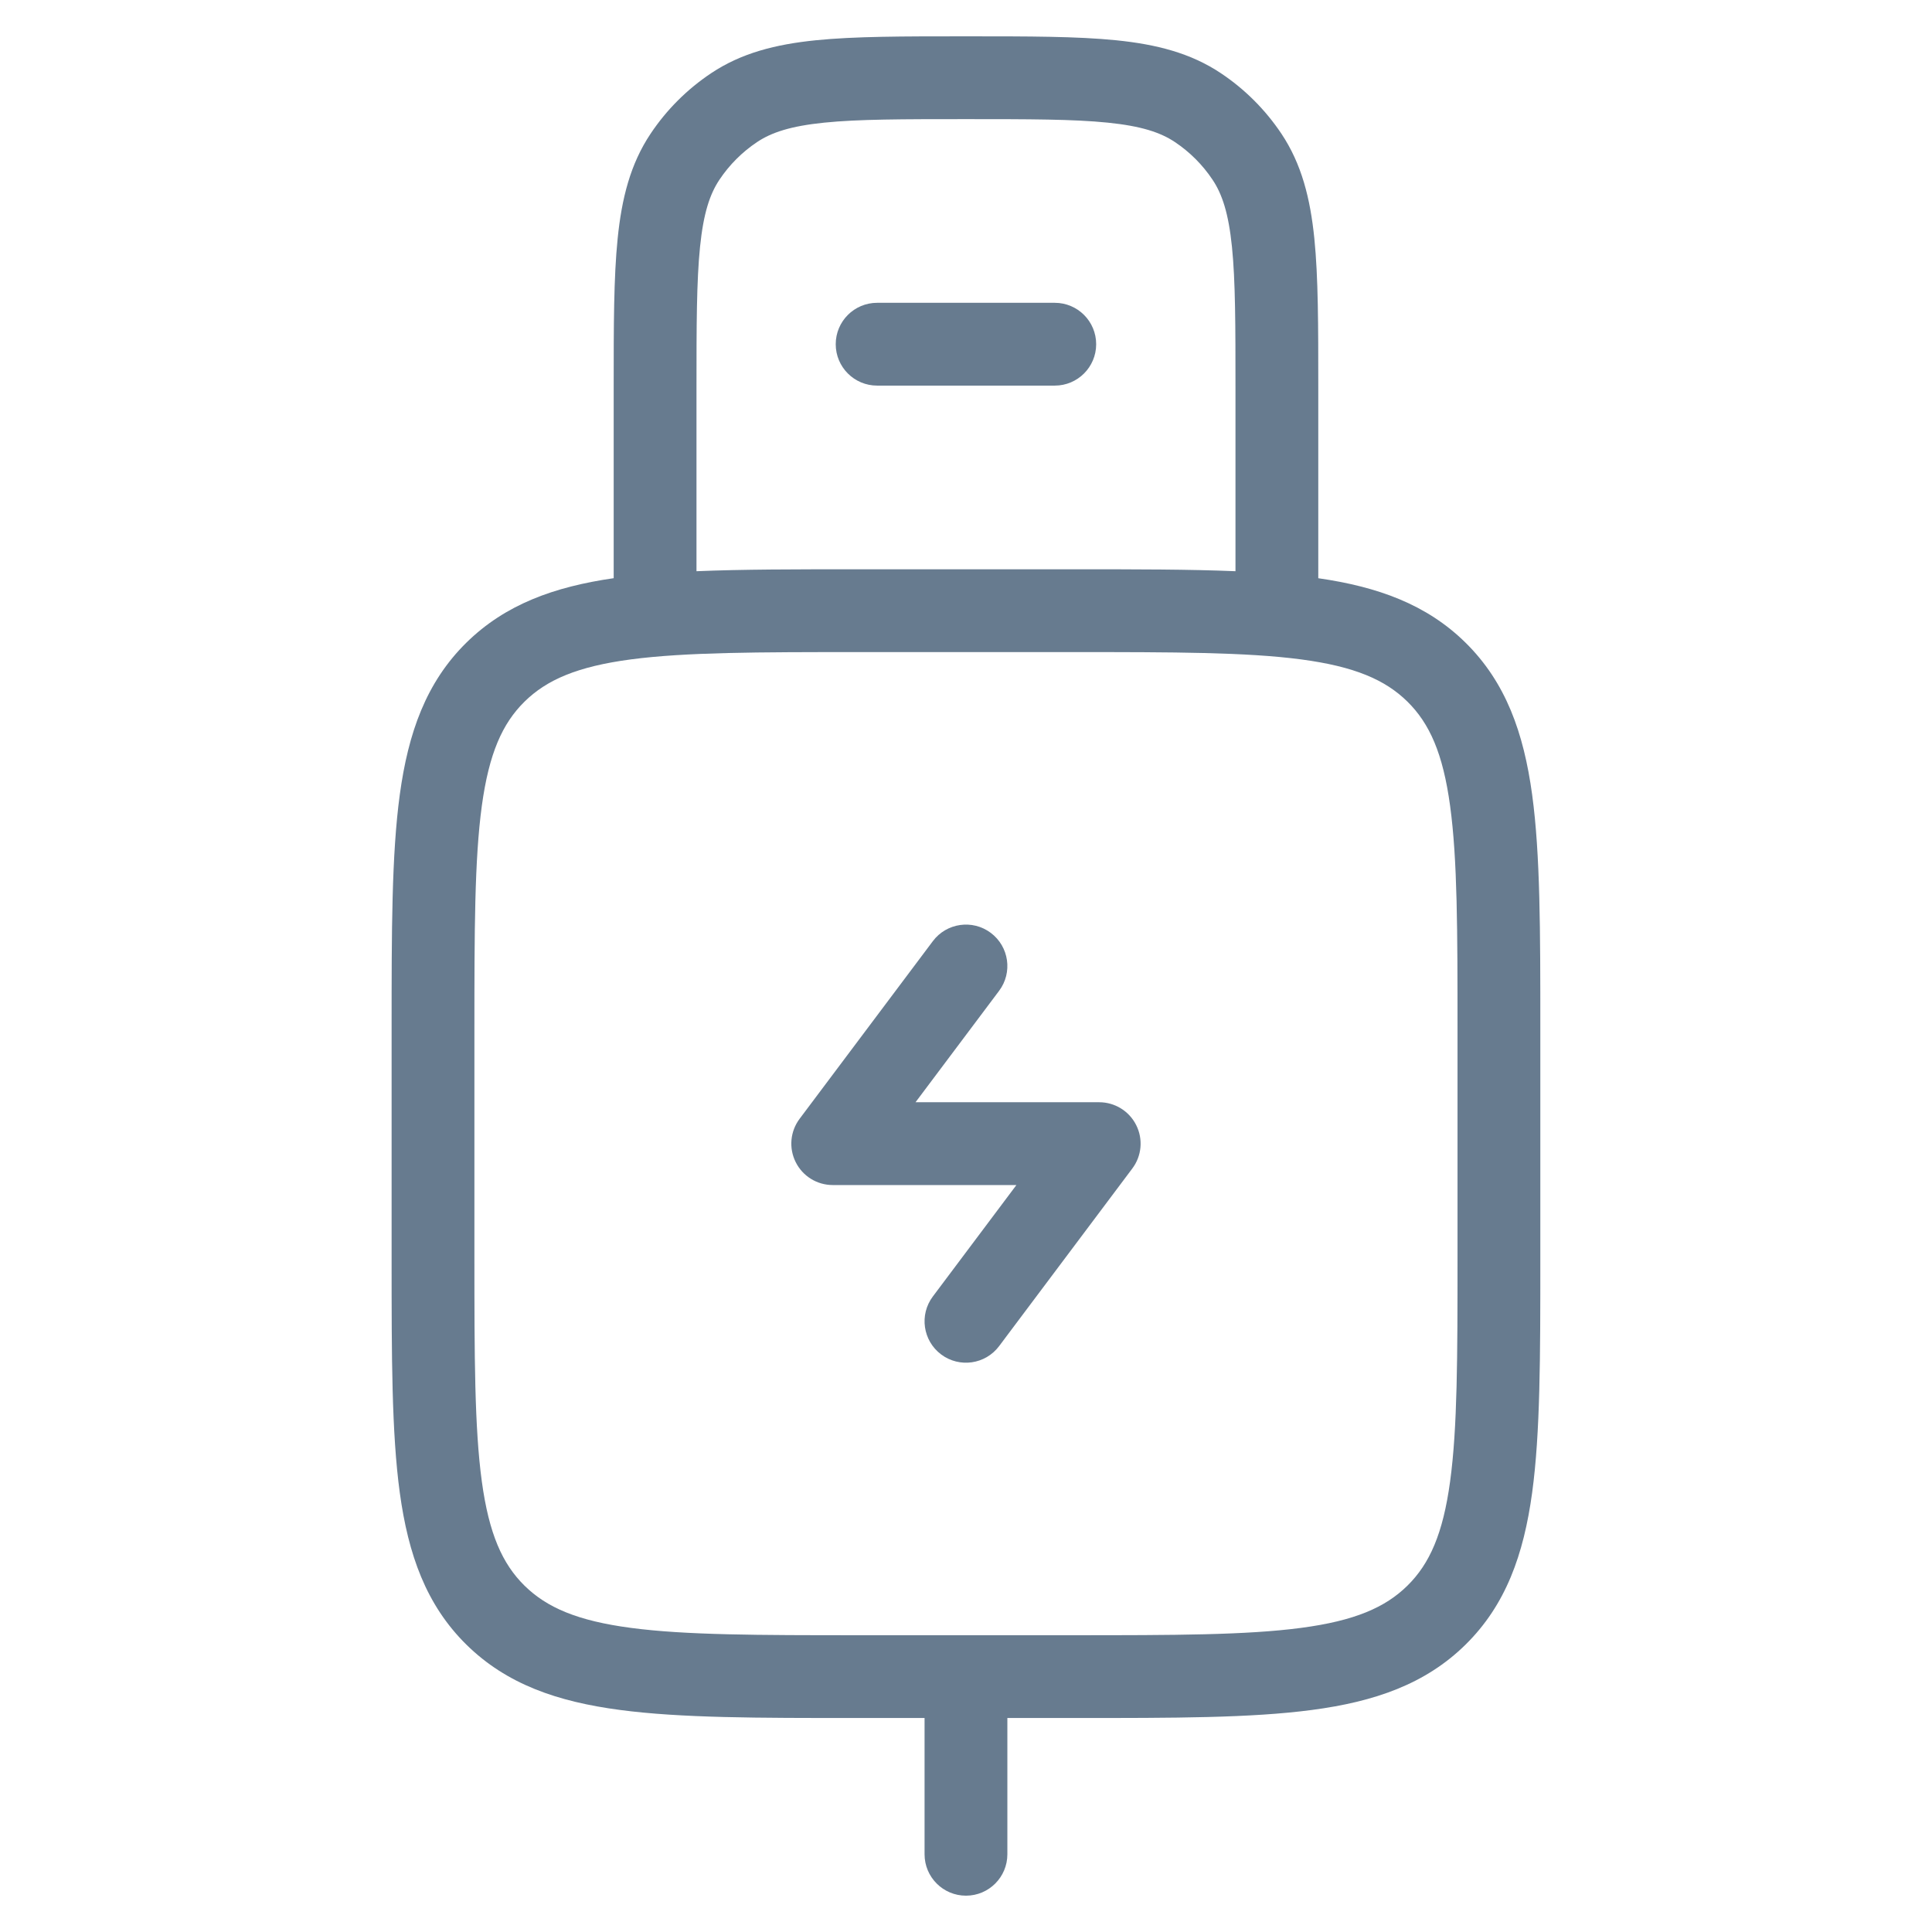 <?xml version="1.0" encoding="UTF-8"?> <svg xmlns="http://www.w3.org/2000/svg" width="56" height="56" viewBox="0 0 56 56" fill="none"><path d="M24.224 9.977C24.224 9.314 24.761 8.777 25.424 8.777H30.573C31.236 8.777 31.773 9.314 31.773 9.977C31.773 10.64 31.236 11.177 30.573 11.177H25.424C24.761 11.177 24.224 10.64 24.224 9.977Z" fill="#677B8F"></path><path d="M28.959 28.72C29.357 28.19 29.249 27.438 28.719 27.04C28.189 26.642 27.436 26.75 27.039 27.28L23.177 32.429C22.904 32.793 22.86 33.279 23.064 33.686C23.267 34.093 23.682 34.349 24.137 34.349H29.461L27.039 37.579C26.641 38.109 26.749 38.861 27.279 39.259C27.809 39.656 28.561 39.549 28.959 39.019L32.821 33.869C33.094 33.506 33.138 33.019 32.934 32.613C32.731 32.206 32.315 31.949 31.861 31.949H26.537L28.959 28.72Z" fill="#677B8F"></path><path fill-rule="evenodd" clip-rule="evenodd" d="M28.065 1.053H27.935C26.181 1.053 24.774 1.053 23.647 1.167C22.486 1.285 21.49 1.535 20.611 2.123C19.917 2.586 19.321 3.182 18.858 3.875C18.27 4.754 18.021 5.752 17.903 6.913C17.788 8.04 17.788 9.447 17.788 11.199V16.759C16.059 17.009 14.645 17.52 13.518 18.628C12.35 19.779 11.833 21.24 11.588 23.034C11.351 24.772 11.351 26.991 11.351 29.781V36.518C11.351 39.309 11.351 41.527 11.588 43.266C11.833 45.059 12.351 46.52 13.519 47.671C14.685 48.819 16.159 49.325 17.971 49.564C19.733 49.798 21.983 49.798 24.82 49.797H26.799V53.747C26.799 54.41 27.336 54.947 27.999 54.947C28.662 54.947 29.199 54.41 29.199 53.747V49.797H31.178C34.015 49.798 36.266 49.798 38.027 49.564C39.839 49.325 41.314 48.818 42.48 47.67C43.648 46.519 44.165 45.059 44.41 43.266C44.647 41.528 44.647 39.309 44.647 36.518V29.781C44.647 26.991 44.647 24.772 44.41 23.034C44.165 21.24 43.647 19.779 42.479 18.628C41.353 17.519 39.939 17.009 38.211 16.76V11.199C38.211 9.447 38.211 8.04 38.097 6.913C37.979 5.752 37.729 4.754 37.142 3.875C36.678 3.182 36.083 2.586 35.389 2.123C34.51 1.535 33.513 1.285 32.352 1.167C31.224 1.053 29.817 1.053 28.065 1.053ZM35.811 16.557V11.264C35.811 9.432 35.81 8.147 35.709 7.155C35.61 6.183 35.426 5.627 35.146 5.209C34.858 4.777 34.487 4.406 34.056 4.118C33.637 3.838 33.081 3.654 32.109 3.555C31.117 3.454 29.832 3.453 28 3.453C26.166 3.453 24.881 3.454 23.89 3.555C22.919 3.654 22.363 3.838 21.944 4.118C21.513 4.406 21.142 4.777 20.854 5.208C20.574 5.627 20.39 6.183 20.291 7.155C20.19 8.147 20.188 9.432 20.188 11.264V16.557C21.521 16.501 23.058 16.501 24.821 16.501H31.177C32.941 16.501 34.478 16.501 35.811 16.557ZM31.089 47.398H27.999H24.91C21.963 47.398 19.872 47.395 18.286 47.185C16.734 46.98 15.848 46.595 15.203 45.961C14.561 45.328 14.174 44.462 13.966 42.941C13.754 41.384 13.751 39.33 13.751 36.427V29.872C13.751 26.97 13.754 24.916 13.966 23.358C14.174 21.837 14.561 20.971 15.203 20.338C15.847 19.704 16.734 19.319 18.286 19.113C19.872 18.904 21.963 18.901 24.91 18.901H31.089C34.035 18.901 36.126 18.904 37.712 19.113C39.264 19.319 40.151 19.703 40.795 20.337C41.437 20.97 41.825 21.837 42.032 23.358C42.245 24.916 42.247 26.97 42.247 29.872V36.427C42.247 39.33 42.245 41.384 42.032 42.941C41.825 44.461 41.437 45.328 40.795 45.961C40.151 46.595 39.264 46.98 37.712 47.185C36.126 47.395 34.035 47.398 31.089 47.398Z" fill="#677B8F"></path></svg> 